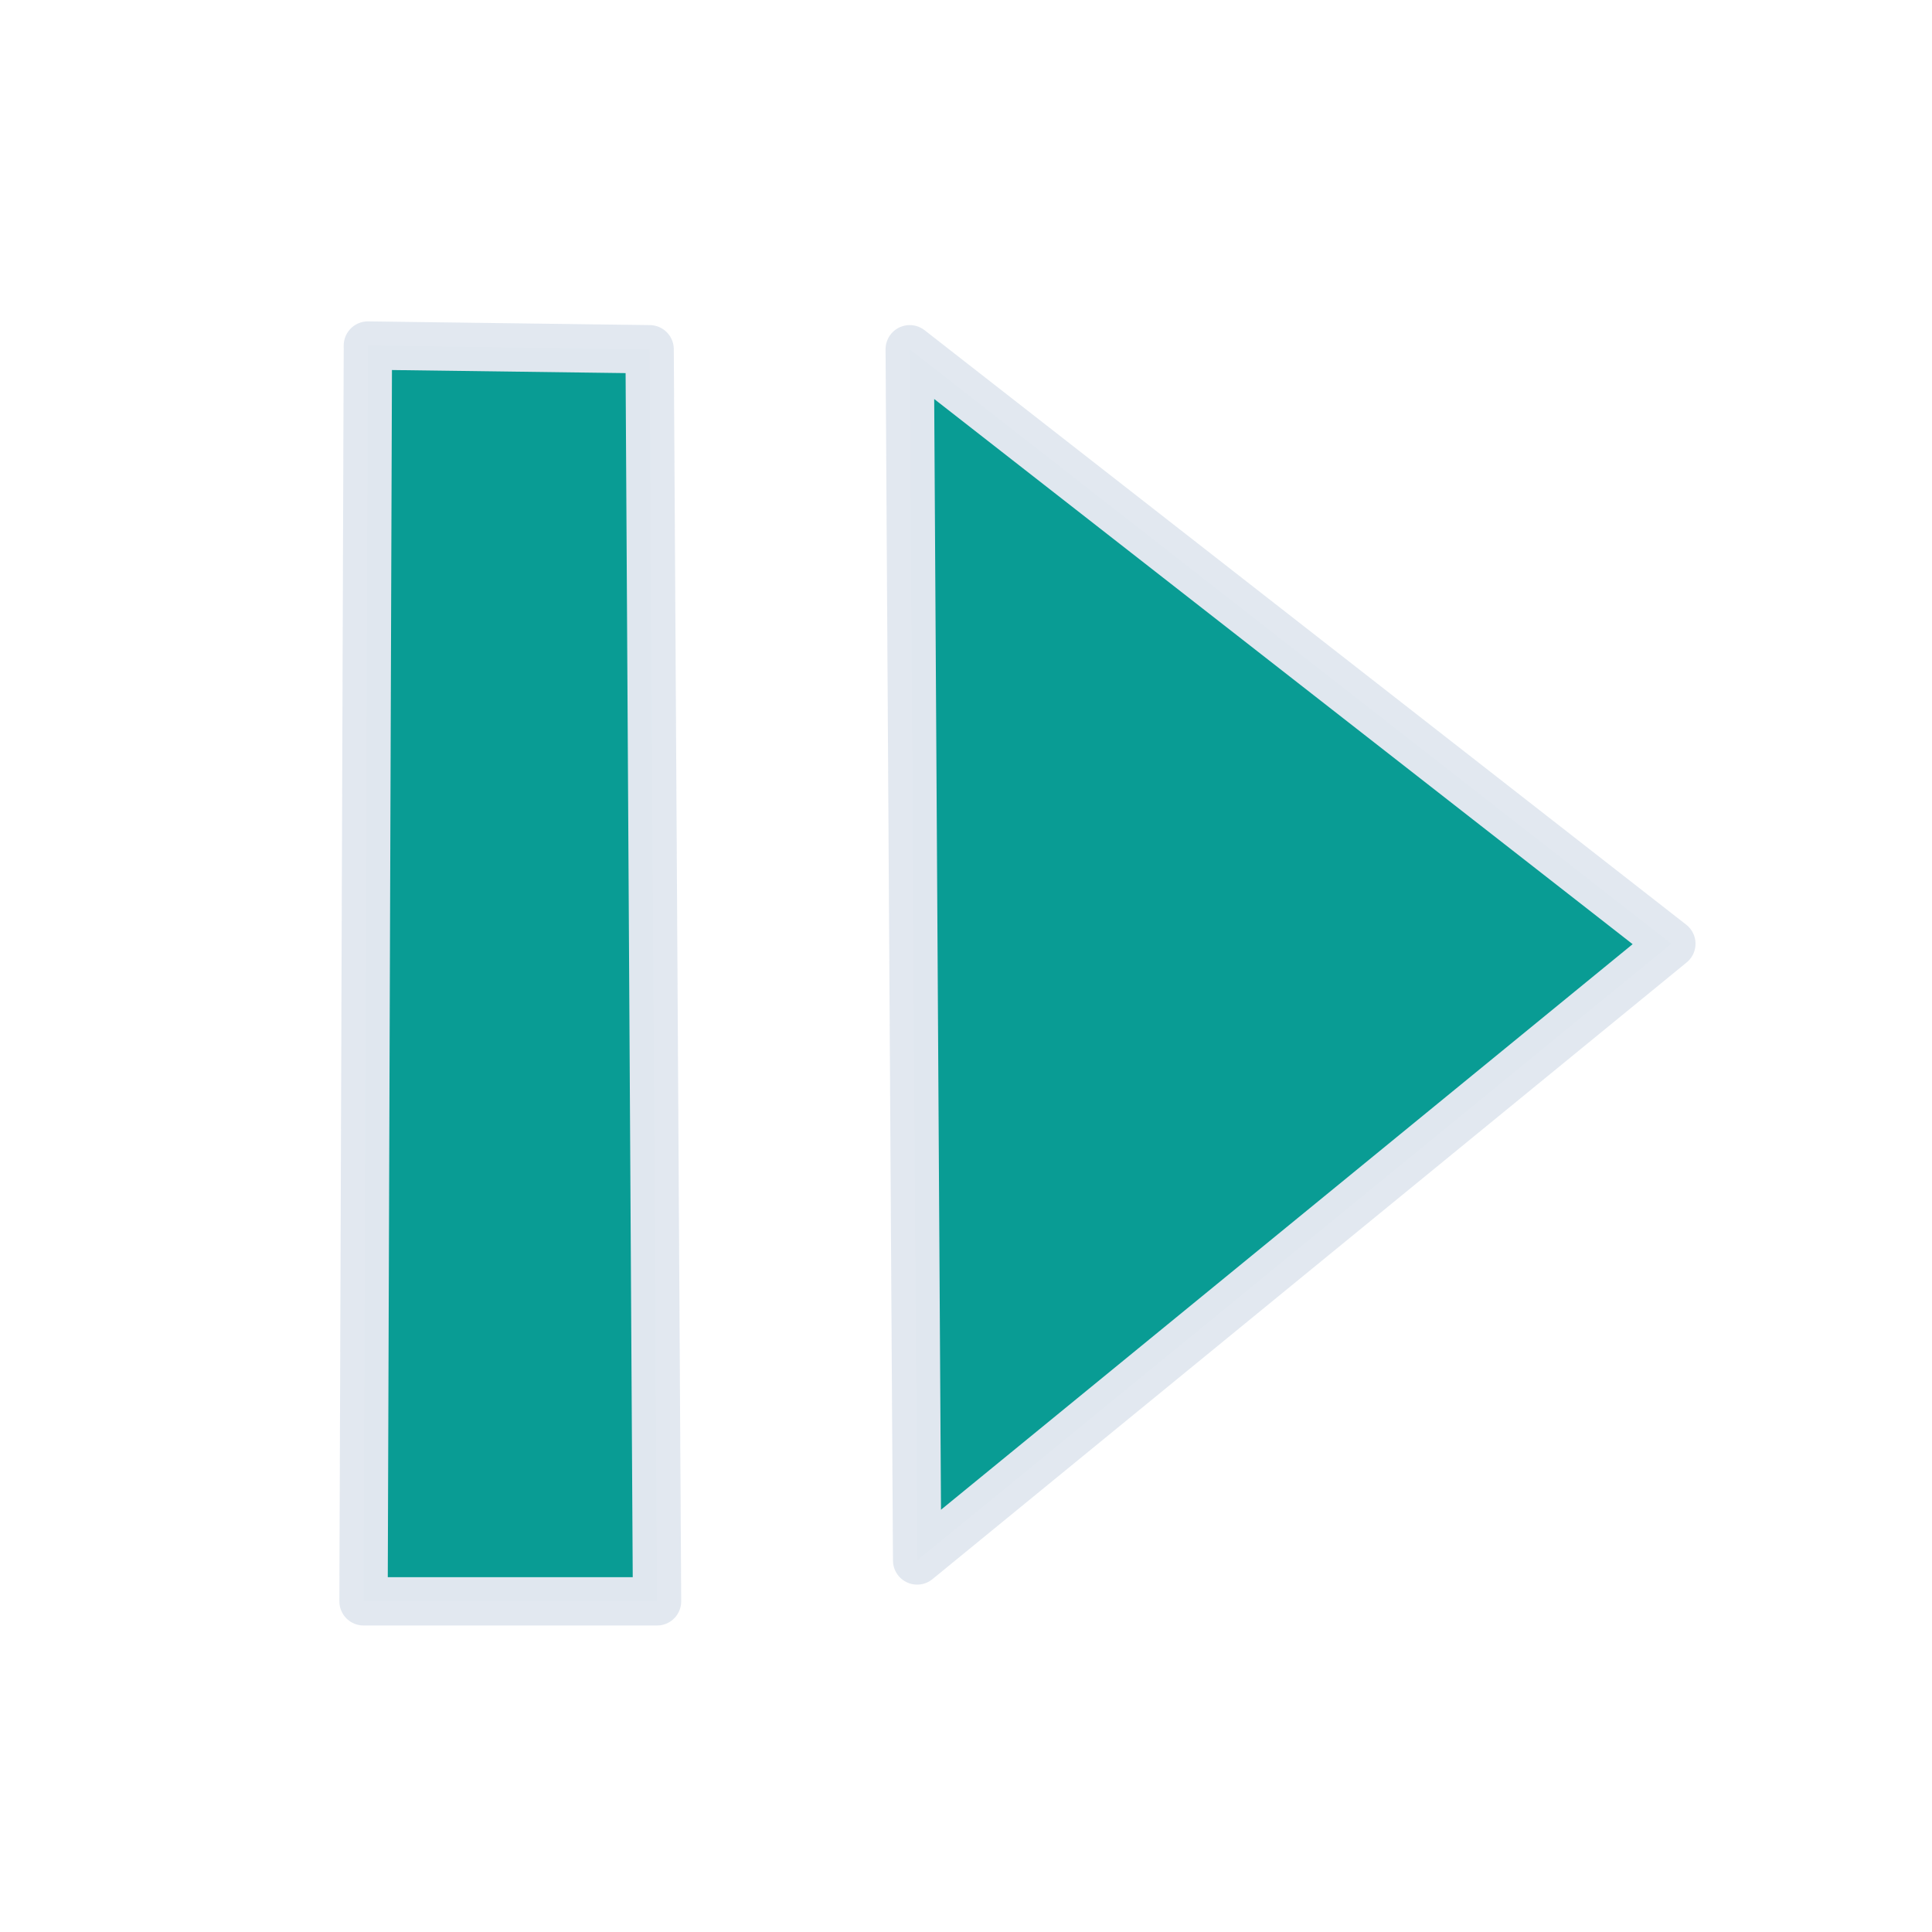 <?xml version="1.0" encoding="UTF-8" standalone="no"?>
<!-- Created with Inkscape (http://www.inkscape.org/) -->

<svg
   version="1.1"
   id="svg256"
   width="45.333"
   height="45.333"
   viewBox="0 0 45.333 45.333"
   sodipodi:docname="bluefwdulls.svg"
   inkscape:version="1.3 (0e150ed6c4, 2023-07-21)"
   xmlns:inkscape="http://www.inkscape.org/namespaces/inkscape"
   xmlns:sodipodi="http://sodipodi.sourceforge.net/DTD/sodipodi-0.dtd"
   xmlns="http://www.w3.org/2000/svg"
   xmlns:svg="http://www.w3.org/2000/svg">
  <defs
     id="defs260" />
  <sodipodi:namedview
     id="namedview258"
     pagecolor="#ffffff"
     bordercolor="none"
     borderopacity="0.25"
     inkscape:showpageshadow="2"
     inkscape:pageopacity="0.0"
     inkscape:pagecheckerboard="0"
     inkscape:deskcolor="#d1d1d1"
     showgrid="false"
     inkscape:zoom="5.7352943"
     inkscape:cx="22.666666"
     inkscape:cy="42.456409"
     inkscape:window-width="1920"
     inkscape:window-height="1001"
     inkscape:window-x="-9"
     inkscape:window-y="-9"
     inkscape:window-maximized="1"
     inkscape:current-layer="g262" />
  <g
     inkscape:groupmode="layer"
     inkscape:label="Image"
     id="g262">
    <path
       style="opacity:0.99;fill:#089b93;stroke:#e2e8f0;stroke-width:1.134;stroke-linecap:round;stroke-linejoin:round;stroke-dasharray:none;paint-order:stroke fill markers"
       d="M 21.346,8.195 39.217,22.144 21.52,36.615 Z"
       id="path424" />
    <path
       style="opacity:0.99;fill:#089b93;stroke:#e2e8f0;stroke-width:1.134;stroke-linecap:round;stroke-linejoin:round;stroke-dasharray:none;paint-order:stroke fill markers"
       d="M 15.243,8.195 15.417,37.574 H 8.53 L 8.632,8.108 Z"
       id="path981"
       sodipodi:nodetypes="ccccc" />
    <path
       style="opacity:0.99;fill:none;stroke:none;stroke-width:1.134;stroke-linecap:round;stroke-linejoin:round;stroke-dasharray:none;paint-order:stroke fill markers"
       d="M 42.618,10.291 C 42.855,6.081 39.654,2.437 35.797,2.51 L 8.914,2.267 C 5.733,2.308 2.756,4.516 2.494,8.103 L 2.253,38.66 c 0.01,2.854 0.948,4.906 3.871,5.133 l 31.038,-0.026 c 3.269,0.314 5.74,-0.99 5.377,-6.241 z"
       id="path1079"
       sodipodi:nodetypes="ccccccccc" />
  </g>
</svg>
